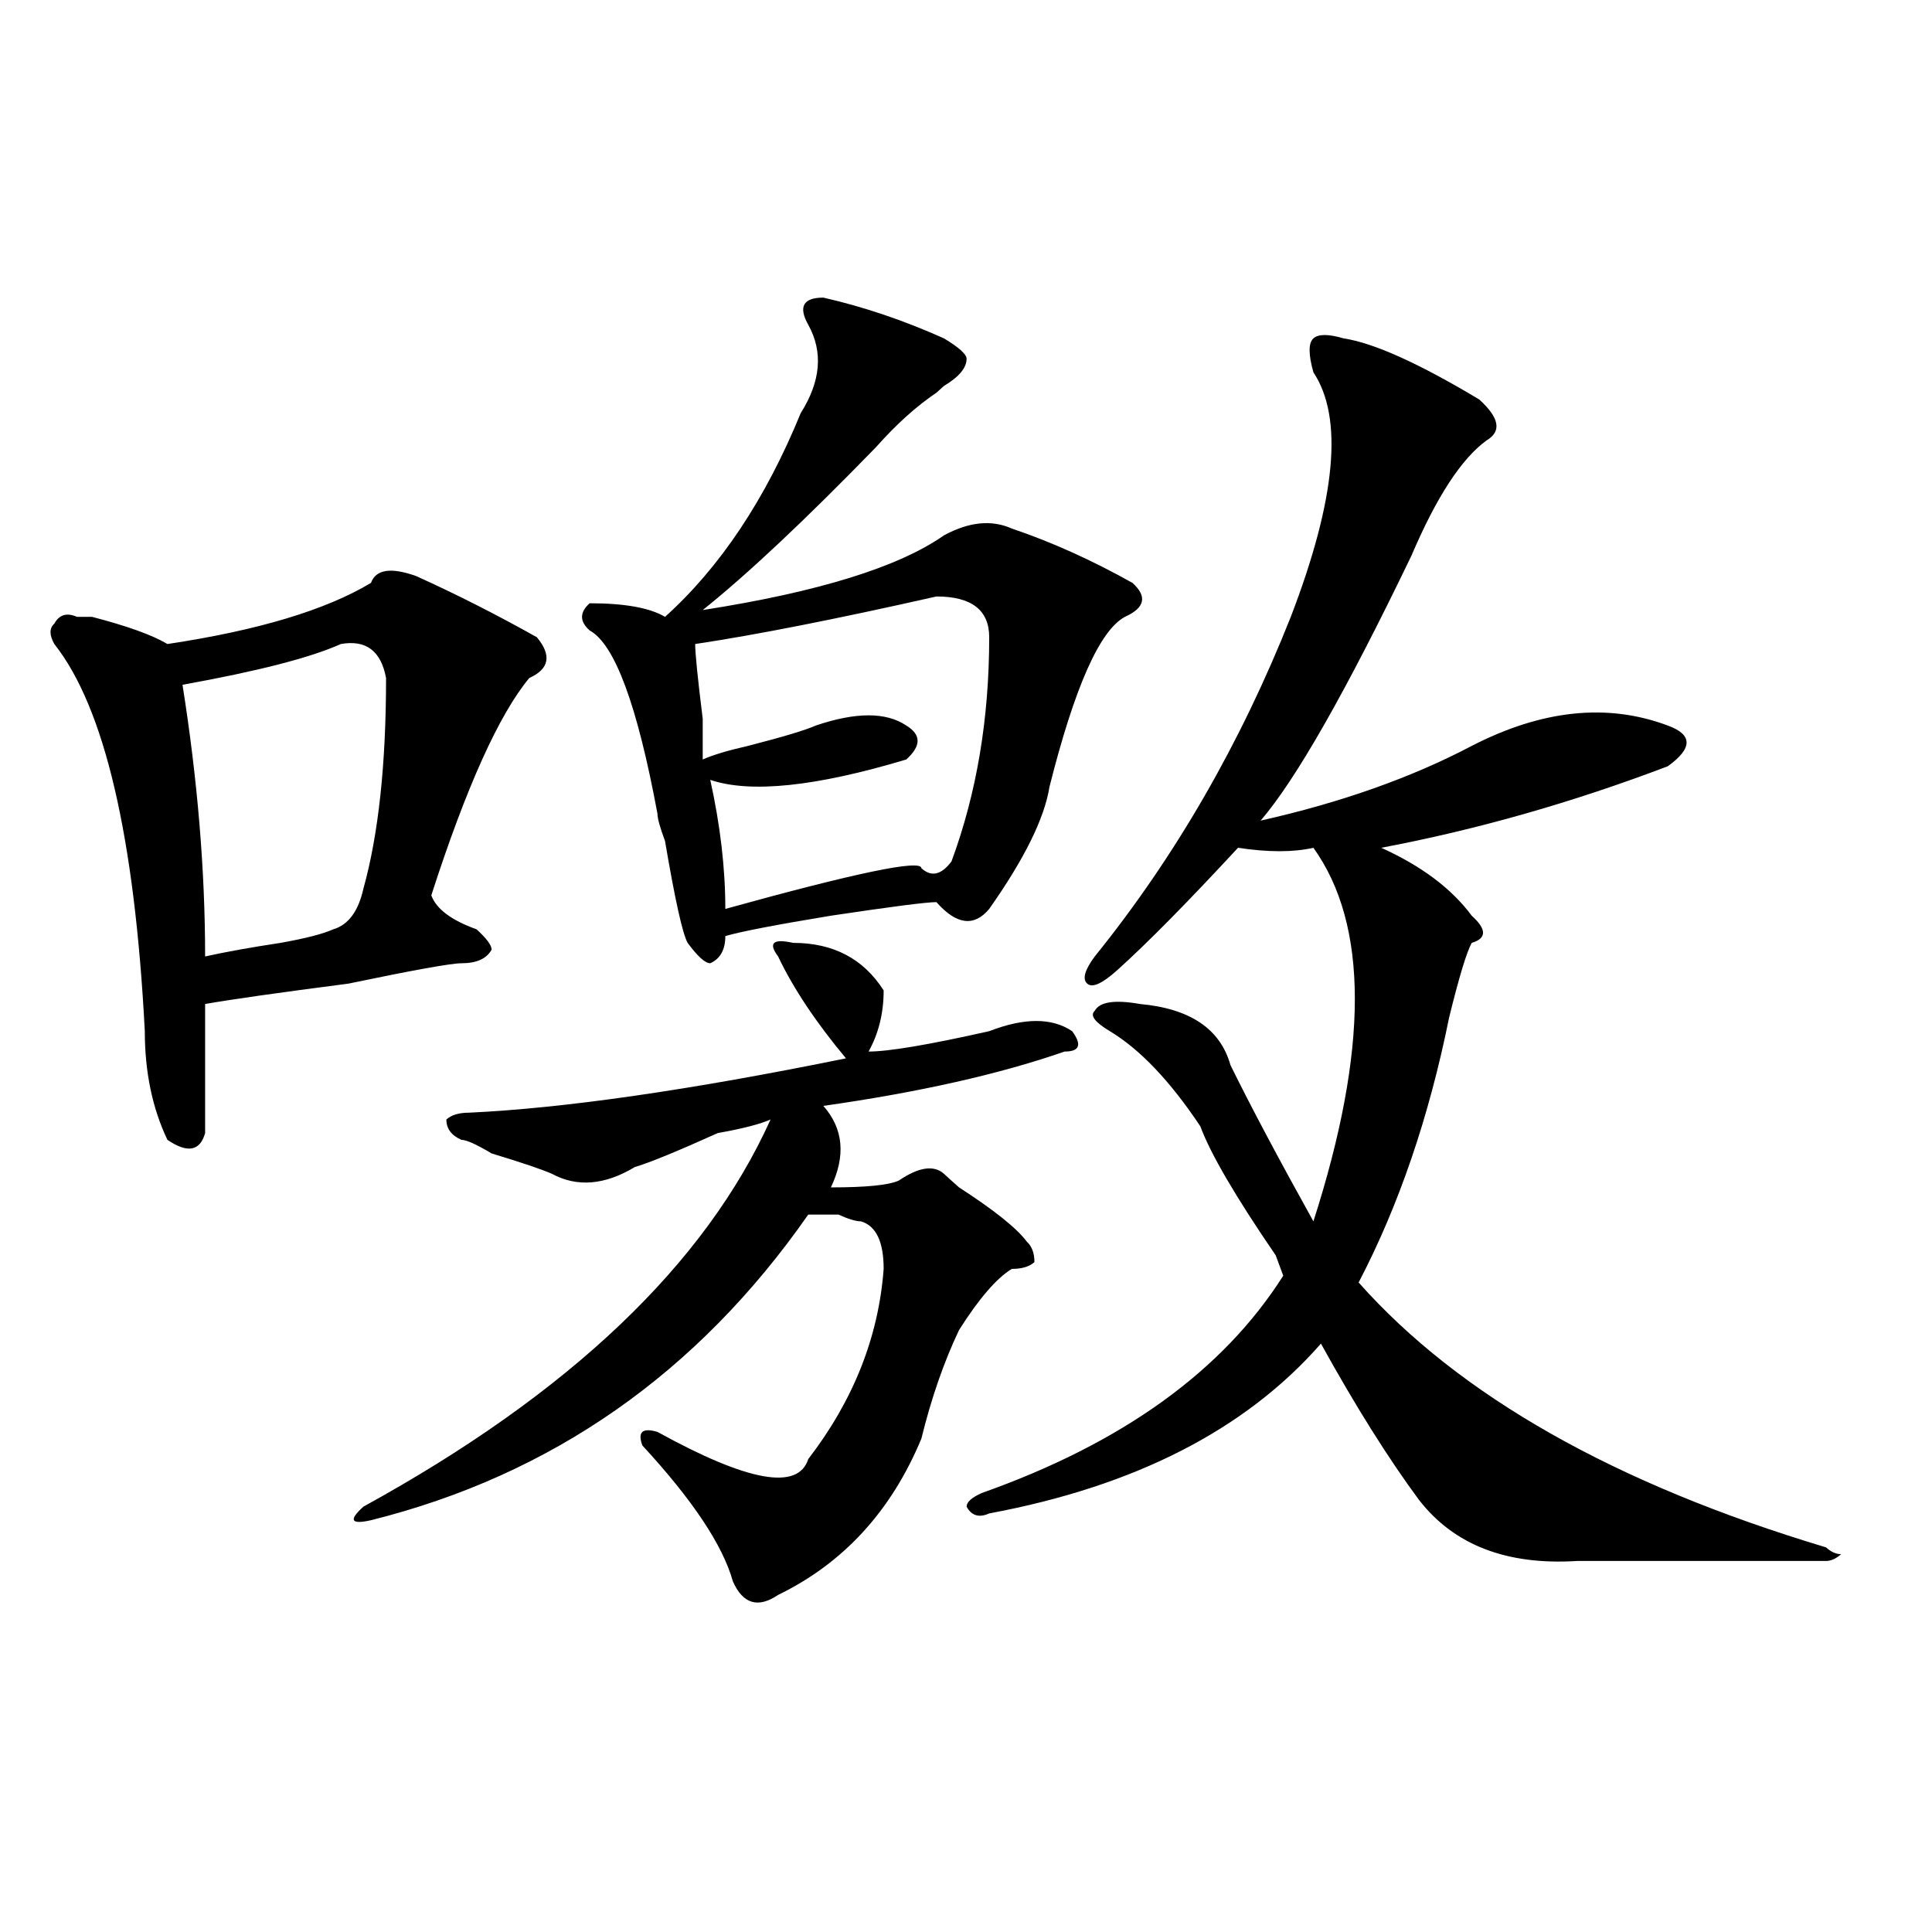 <?xml version="1.0" encoding="utf-8"?>
<!-- Generator: Adobe Illustrator 16.0.0, SVG Export Plug-In . SVG Version: 6.00 Build 0)  -->
<!DOCTYPE svg PUBLIC "-//W3C//DTD SVG 1.1//EN" "http://www.w3.org/Graphics/SVG/1.1/DTD/svg11.dtd">
<svg version="1.1" id="图层_1" xmlns="http://www.w3.org/2000/svg" xmlns:xlink="http://www.w3.org/1999/xlink" x="0px" y="0px"
	 width="1000px" height="1000px" viewBox="0 0 1000 1000" enable-background="new 0 0 1000 1000" xml:space="preserve">
<path d="M215.434,298.188c20.792,9.394,41.584,19.94,62.438,31.641c7.805,9.394,6.463,16.425-3.902,21.094
	c-15.609,18.787-32.561,56.25-50.73,112.5c2.561,7.031,10.365,12.909,23.414,17.578c5.183,4.725,7.805,8.24,7.805,10.547
	c-2.622,4.725-7.805,7.031-15.609,7.031c-5.244,0-24.756,3.516-58.535,10.547c-36.463,4.725-61.157,8.24-74.145,10.547
	c0,16.425,0,38.672,0,66.797c-2.622,9.394-9.146,10.547-19.512,3.516c-7.805-16.369-11.707-35.156-11.707-56.25
	C69.705,432.99,54.096,366.193,28.121,333.344c-2.622-4.669-2.622-8.185,0-10.547c2.561-4.669,6.463-5.822,11.707-3.516
	c2.561,0,5.183,0,7.805,0c18.17,4.725,31.219,9.394,39.023,14.063c46.828-7.031,81.949-17.578,105.363-31.641
	C194.58,294.672,202.385,293.519,215.434,298.188z M176.41,333.344c-15.609,7.031-42.926,14.063-81.949,21.094
	c7.805,49.219,11.707,96.131,11.707,140.625c10.365-2.307,23.414-4.669,39.023-7.031c12.987-2.307,22.072-4.669,27.316-7.031
	c7.805-2.307,12.987-9.338,15.609-21.094c7.805-28.125,11.707-64.435,11.707-108.984
	C197.202,336.859,189.397,331.037,176.41,333.344z M410.551,488.031c20.792,0,36.401,8.24,46.828,24.609
	c0,11.756-2.622,22.303-7.805,31.641c10.365,0,31.219-3.516,62.438-10.547c18.17-7.031,32.499-7.031,42.926,0
	c5.183,7.031,3.902,10.547-3.902,10.547c-33.841,11.756-75.486,21.094-124.875,28.125c10.365,11.756,11.707,25.818,3.902,42.188
	c18.17,0,29.877-1.153,35.121-3.516c10.365-7.031,18.17-8.185,23.414-3.516c2.561,2.362,5.183,4.725,7.805,7.031
	c18.17,11.756,29.877,21.094,35.121,28.125c2.561,2.362,3.902,5.878,3.902,10.547c-2.622,2.362-6.524,3.516-11.707,3.516
	c-7.805,4.725-16.951,15.271-27.316,31.641c-7.805,16.425-14.329,35.156-19.512,56.25c-15.609,37.519-40.365,64.435-74.145,80.859
	c-10.427,7.031-18.231,4.669-23.414-7.031c-5.244-18.731-20.854-42.188-46.828-70.313c-2.622-7.031,0-9.338,7.805-7.031
	c46.828,25.818,72.803,30.487,78.047,14.063c23.414-30.432,36.401-63.281,39.023-98.438c0-14.063-3.902-22.247-11.707-24.609
	c-2.622,0-6.524-1.153-11.707-3.516c-5.244,0-10.427,0-15.609,0c-57.255,82.068-132.68,134.803-226.336,158.203
	c-10.427,2.362-11.707,0-3.902-7.031c106.644-58.557,176.886-125.354,210.727-200.391c-5.244,2.362-14.329,4.725-27.316,7.031
	c-20.854,9.394-35.121,15.271-42.926,17.578c-15.609,9.394-29.938,10.547-42.926,3.516c-5.244-2.307-15.609-5.822-31.219-10.547
	c-7.805-4.669-13.049-7.031-15.609-7.031c-5.244-2.307-7.805-5.822-7.805-10.547c2.561-2.307,6.463-3.516,11.707-3.516
	c49.389-2.307,114.448-11.7,195.117-28.125c-15.609-18.731-27.316-36.31-35.121-52.734
	C397.502,488.031,400.124,485.725,410.551,488.031z M426.16,154.047c20.792,4.724,41.584,11.755,62.438,21.094
	c7.805,4.724,11.707,8.239,11.707,10.547c0,4.724-3.902,9.394-11.707,14.063l-3.902,3.516
	c-10.427,7.031-20.854,16.425-31.219,28.125c-36.463,37.519-66.34,65.644-89.754,84.375c59.815-9.338,101.461-22.247,124.875-38.672
	c12.987-7.031,24.694-8.185,35.121-3.516c20.792,7.031,41.584,16.425,62.438,28.125c7.805,7.031,6.463,12.909-3.902,17.578
	c-13.049,7.031-26.036,36.365-39.023,87.891c-2.622,16.425-13.049,37.519-31.219,63.281c-7.805,9.394-16.951,8.24-27.316-3.516
	c-5.244,0-23.414,2.362-54.633,7.031c-28.658,4.725-46.828,8.24-54.633,10.547c0,7.031-2.622,11.756-7.805,14.063
	c-2.622,0-6.524-3.516-11.707-10.547c-2.622-4.669-6.524-22.247-11.707-52.734c-2.622-7.031-3.902-11.7-3.902-14.063
	c-10.427-56.25-22.134-87.891-35.121-94.922c-5.244-4.669-5.244-9.338,0-14.063c18.17,0,31.219,2.362,39.023,7.031
	c28.597-25.763,52.011-60.919,70.242-105.469c10.365-16.37,11.707-31.641,3.902-45.703
	C413.111,158.771,415.733,154.047,426.16,154.047z M484.695,308.734c-52.072,11.756-93.656,19.94-124.875,24.609
	c0,4.725,1.28,17.578,3.902,38.672c0,11.756,0,18.787,0,21.094c5.183-2.307,12.987-4.669,23.414-7.031
	c18.17-4.669,29.877-8.185,35.121-10.547c20.792-7.031,36.401-7.031,46.828,0c7.805,4.725,7.805,10.547,0,17.578
	c-46.828,14.063-80.669,17.578-101.461,10.547c5.183,23.456,7.805,45.703,7.805,66.797c67.62-18.731,101.461-25.763,101.461-21.094
	c5.183,4.725,10.365,3.516,15.609-3.516c12.987-35.156,19.512-73.828,19.512-116.016
	C512.012,315.766,502.865,308.734,484.695,308.734z M695.422,175.141c15.609,2.362,39.023,12.909,70.242,31.641
	c10.365,9.394,11.707,16.425,3.902,21.094c-13.049,9.394-26.036,29.333-39.023,59.766c-33.841,70.313-59.877,116.016-78.047,137.109
	c41.584-9.338,78.047-22.247,109.266-38.672c36.401-18.731,70.242-22.247,101.461-10.547c12.987,4.725,12.987,11.756,0,21.094
	c-49.45,18.787-98.9,32.85-148.289,42.188c20.792,9.394,36.401,21.094,46.828,35.156c7.805,7.031,7.805,11.756,0,14.063
	c-2.622,4.725-6.524,17.578-11.707,38.672c-10.427,51.581-26.036,97.284-46.828,137.109
	c52.011,58.612,132.68,104.315,241.945,137.109c2.561,2.362,5.183,3.516,7.805,3.516c-2.622,2.307-5.244,3.516-7.805,3.516
	c-41.646,0-84.571,0-128.777,0c-36.463,2.307-63.779-8.185-81.949-31.641c-15.609-21.094-32.561-48.01-50.73-80.859
	c-39.023,44.55-96.278,73.828-171.703,87.891c-5.244,2.362-9.146,1.209-11.707-3.516c0-2.307,2.561-4.669,7.805-7.031
	c72.803-25.763,124.875-63.281,156.094-112.5l-3.902-10.547c-20.854-30.432-33.841-52.734-39.023-66.797
	c-15.609-23.4-31.219-39.825-46.828-49.219c-7.805-4.669-10.427-8.185-7.805-10.547c2.561-4.669,10.365-5.822,23.414-3.516
	c25.975,2.362,41.584,12.909,46.828,31.641c10.365,21.094,24.694,48.065,42.926,80.859c28.597-89.044,28.597-153.479,0-193.359
	c-10.427,2.362-23.414,2.362-39.023,0c-26.036,28.125-46.828,49.219-62.438,63.281c-7.805,7.031-13.049,9.394-15.609,7.031
	c-2.622-2.307-1.342-7.031,3.902-14.063c41.584-51.525,75.425-110.138,101.461-175.781c23.414-60.919,27.316-103.106,11.707-126.563
	c-2.622-9.339-2.622-15.216,0-17.578C682.373,172.833,687.617,172.833,695.422,175.141z"/>
</svg>

